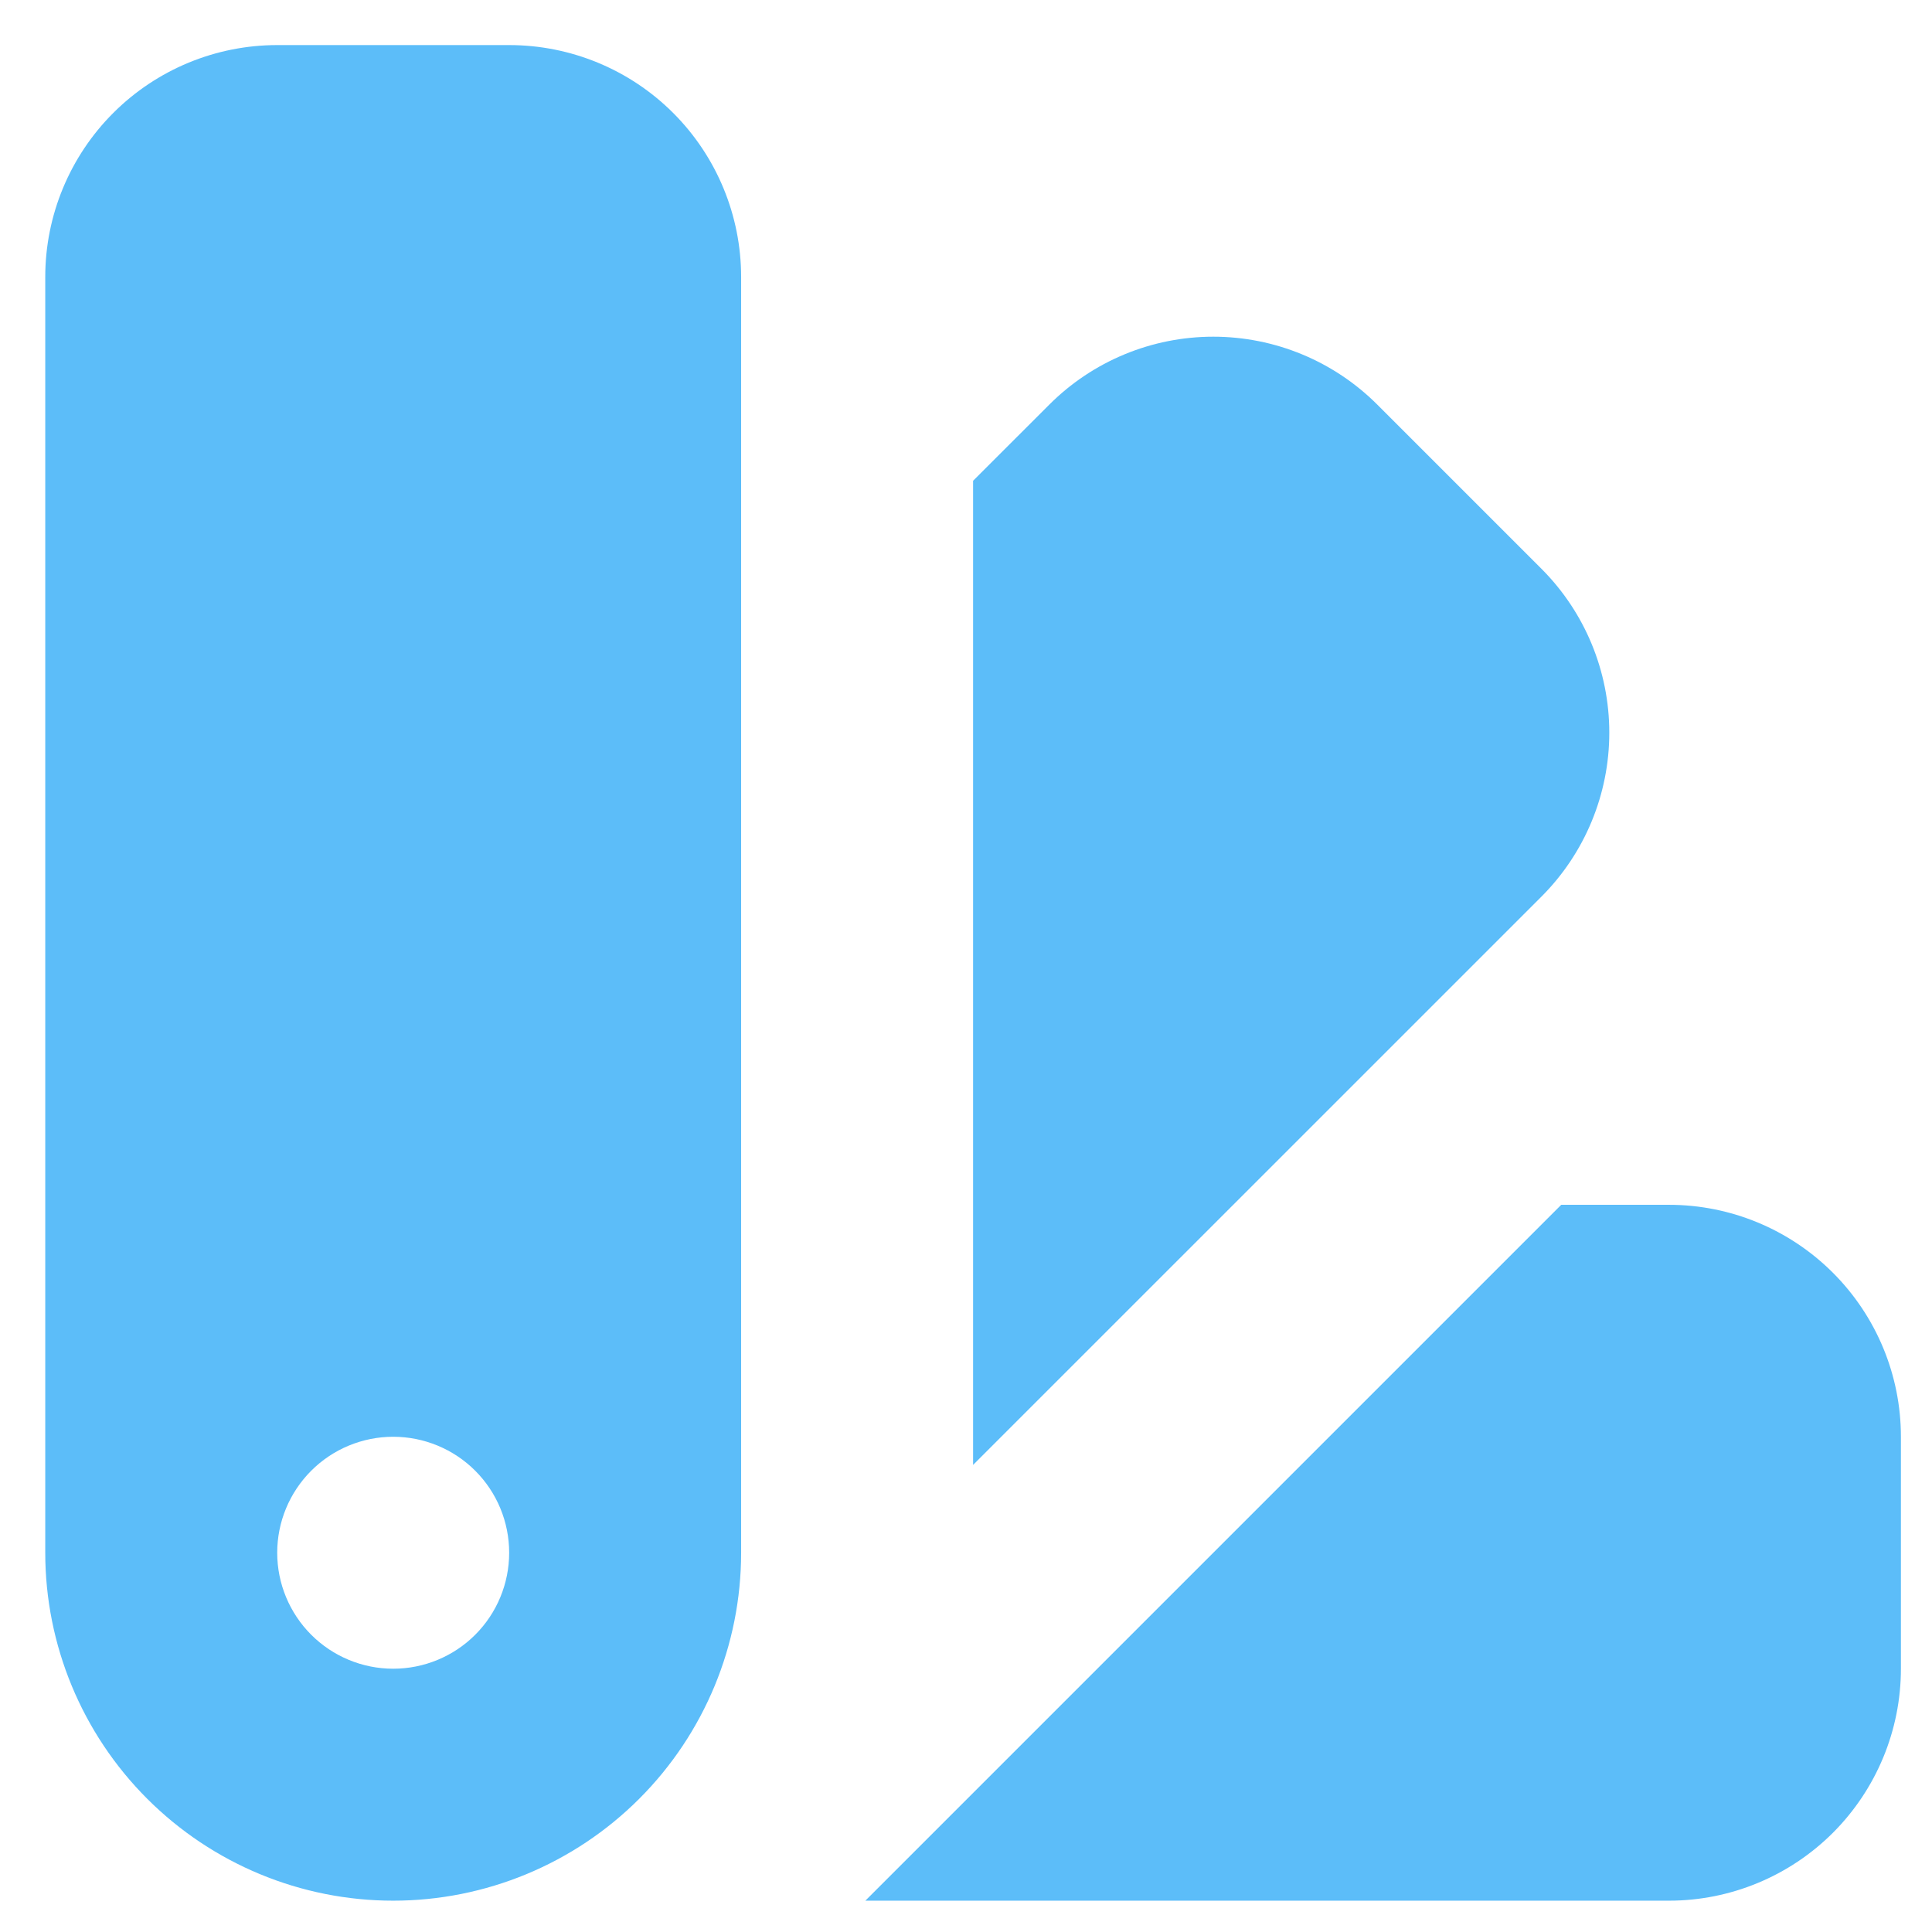 <svg width="33" height="33" viewBox="0 0 33 33" fill="none" xmlns="http://www.w3.org/2000/svg">
<path fill-rule="evenodd" clip-rule="evenodd" d="M4.735 0.77C3.685 0.77 2.677 1.187 1.934 1.93C1.191 2.673 0.773 3.681 0.773 4.731V26.522C0.773 28.098 1.4 29.61 2.514 30.724C3.629 31.839 5.14 32.465 6.716 32.465C8.292 32.465 9.804 31.839 10.919 30.724C12.033 29.61 12.659 28.098 12.659 26.522V4.731C12.659 3.681 12.242 2.673 11.499 1.93C10.756 1.187 9.748 0.77 8.697 0.77H4.735ZM6.716 28.503C7.242 28.503 7.746 28.294 8.117 27.923C8.489 27.551 8.697 27.047 8.697 26.522C8.697 25.997 8.489 25.493 8.117 25.121C7.746 24.75 7.242 24.541 6.716 24.541C6.191 24.541 5.687 24.75 5.316 25.121C4.944 25.493 4.735 25.997 4.735 26.522C4.735 27.047 4.944 27.551 5.316 27.923C5.687 28.294 6.191 28.503 6.716 28.503ZM16.621 25.022L26.328 15.316C27.071 14.573 27.488 13.565 27.488 12.515C27.488 11.464 27.071 10.457 26.328 9.714L23.525 6.911C22.782 6.168 21.774 5.751 20.724 5.751C19.673 5.751 18.666 6.168 17.923 6.911L16.621 8.212V25.022ZM28.507 32.465H14.781L26.667 20.579H28.507C29.558 20.579 30.565 20.997 31.308 21.74C32.051 22.483 32.469 23.49 32.469 24.541V28.503C32.469 29.554 32.051 30.561 31.308 31.305C30.565 32.047 29.558 32.465 28.507 32.465Z" fill="#5CBDF9"/>
</svg>
